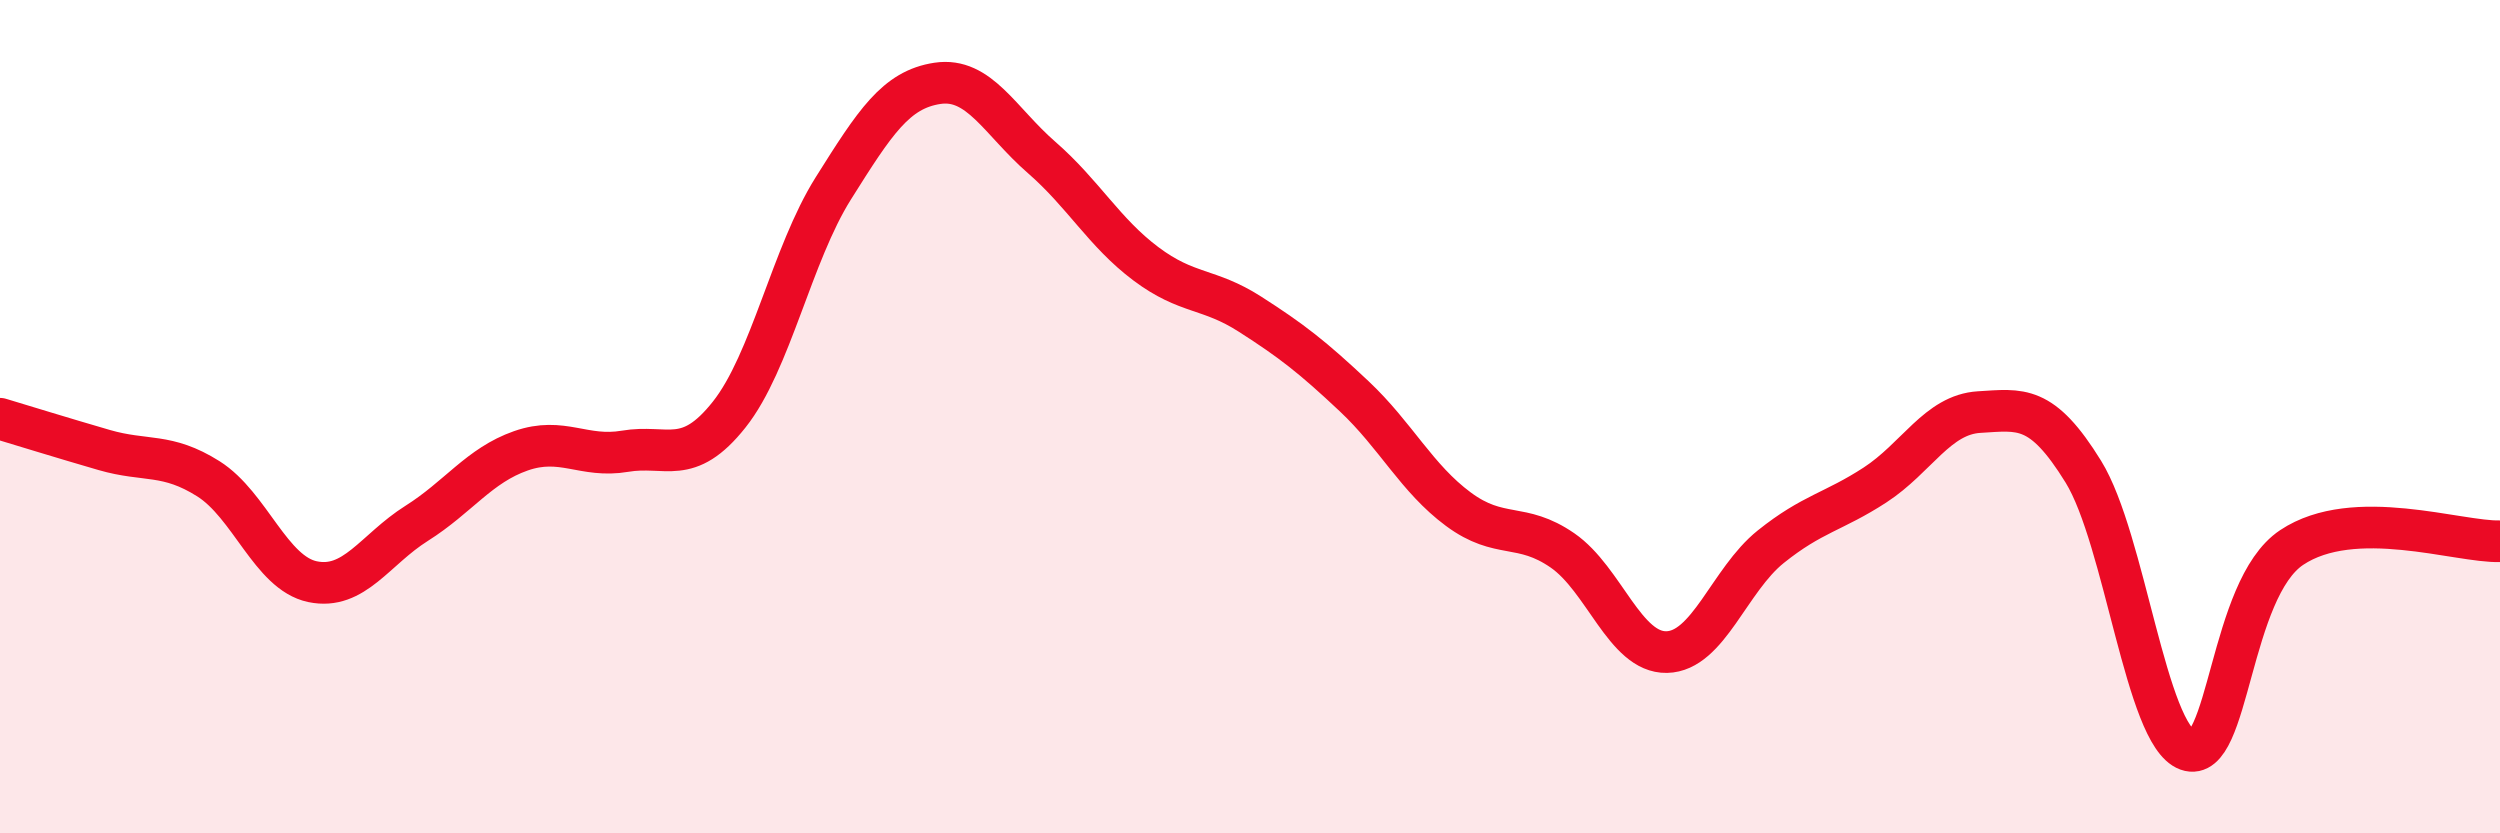 
    <svg width="60" height="20" viewBox="0 0 60 20" xmlns="http://www.w3.org/2000/svg">
      <path
        d="M 0,10.05 C 0.5,10.2 1.5,10.51 2.5,10.8 C 3.5,11.09 4,10.86 5,11.49 C 6,12.12 6.5,13.75 7.5,13.96 C 8.5,14.17 9,13.19 10,12.56 C 11,11.93 11.5,11.17 12.5,10.82 C 13.5,10.47 14,11 15,10.83 C 16,10.66 16.5,11.21 17.5,9.95 C 18.5,8.69 19,6.11 20,4.52 C 21,2.93 21.5,2.15 22.5,2 C 23.5,1.85 24,2.91 25,3.78 C 26,4.65 26.5,5.58 27.5,6.33 C 28.5,7.08 29,6.9 30,7.54 C 31,8.18 31.5,8.57 32.5,9.51 C 33.5,10.45 34,11.48 35,12.22 C 36,12.96 36.5,12.52 37.5,13.21 C 38.5,13.9 39,15.67 40,15.65 C 41,15.63 41.5,13.92 42.5,13.12 C 43.5,12.32 44,12.29 45,11.64 C 46,10.99 46.5,9.95 47.5,9.89 C 48.5,9.83 49,9.7 50,11.32 C 51,12.94 51.5,17.64 52.5,18 C 53.5,18.36 53.5,14.14 55,13.14 C 56.5,12.14 59,13.02 60,12.99L60 20L0 20Z"
        fill="#EB0A25"
        opacity="0.1"
        stroke-linecap="round"
        stroke-linejoin="round"
      />
      <path
        d="M 0,10.05 C 0.5,10.2 1.5,10.51 2.5,10.8 C 3.5,11.09 4,10.86 5,11.49 C 6,12.12 6.5,13.75 7.5,13.96 C 8.5,14.17 9,13.19 10,12.56 C 11,11.93 11.5,11.17 12.5,10.82 C 13.5,10.47 14,11 15,10.83 C 16,10.66 16.5,11.21 17.5,9.95 C 18.5,8.69 19,6.11 20,4.52 C 21,2.93 21.5,2.15 22.5,2 C 23.5,1.85 24,2.91 25,3.78 C 26,4.65 26.5,5.58 27.5,6.33 C 28.5,7.08 29,6.9 30,7.54 C 31,8.18 31.5,8.57 32.5,9.51 C 33.5,10.45 34,11.48 35,12.22 C 36,12.96 36.5,12.52 37.5,13.21 C 38.5,13.9 39,15.67 40,15.65 C 41,15.63 41.5,13.92 42.5,13.12 C 43.5,12.32 44,12.29 45,11.64 C 46,10.99 46.5,9.95 47.5,9.89 C 48.5,9.83 49,9.7 50,11.32 C 51,12.94 51.5,17.64 52.5,18 C 53.5,18.36 53.5,14.14 55,13.14 C 56.5,12.14 59,13.02 60,12.99"
        stroke="#EB0A25"
        stroke-width="1"
        fill="none"
        stroke-linecap="round"
        stroke-linejoin="round"
      />
    </svg>
  